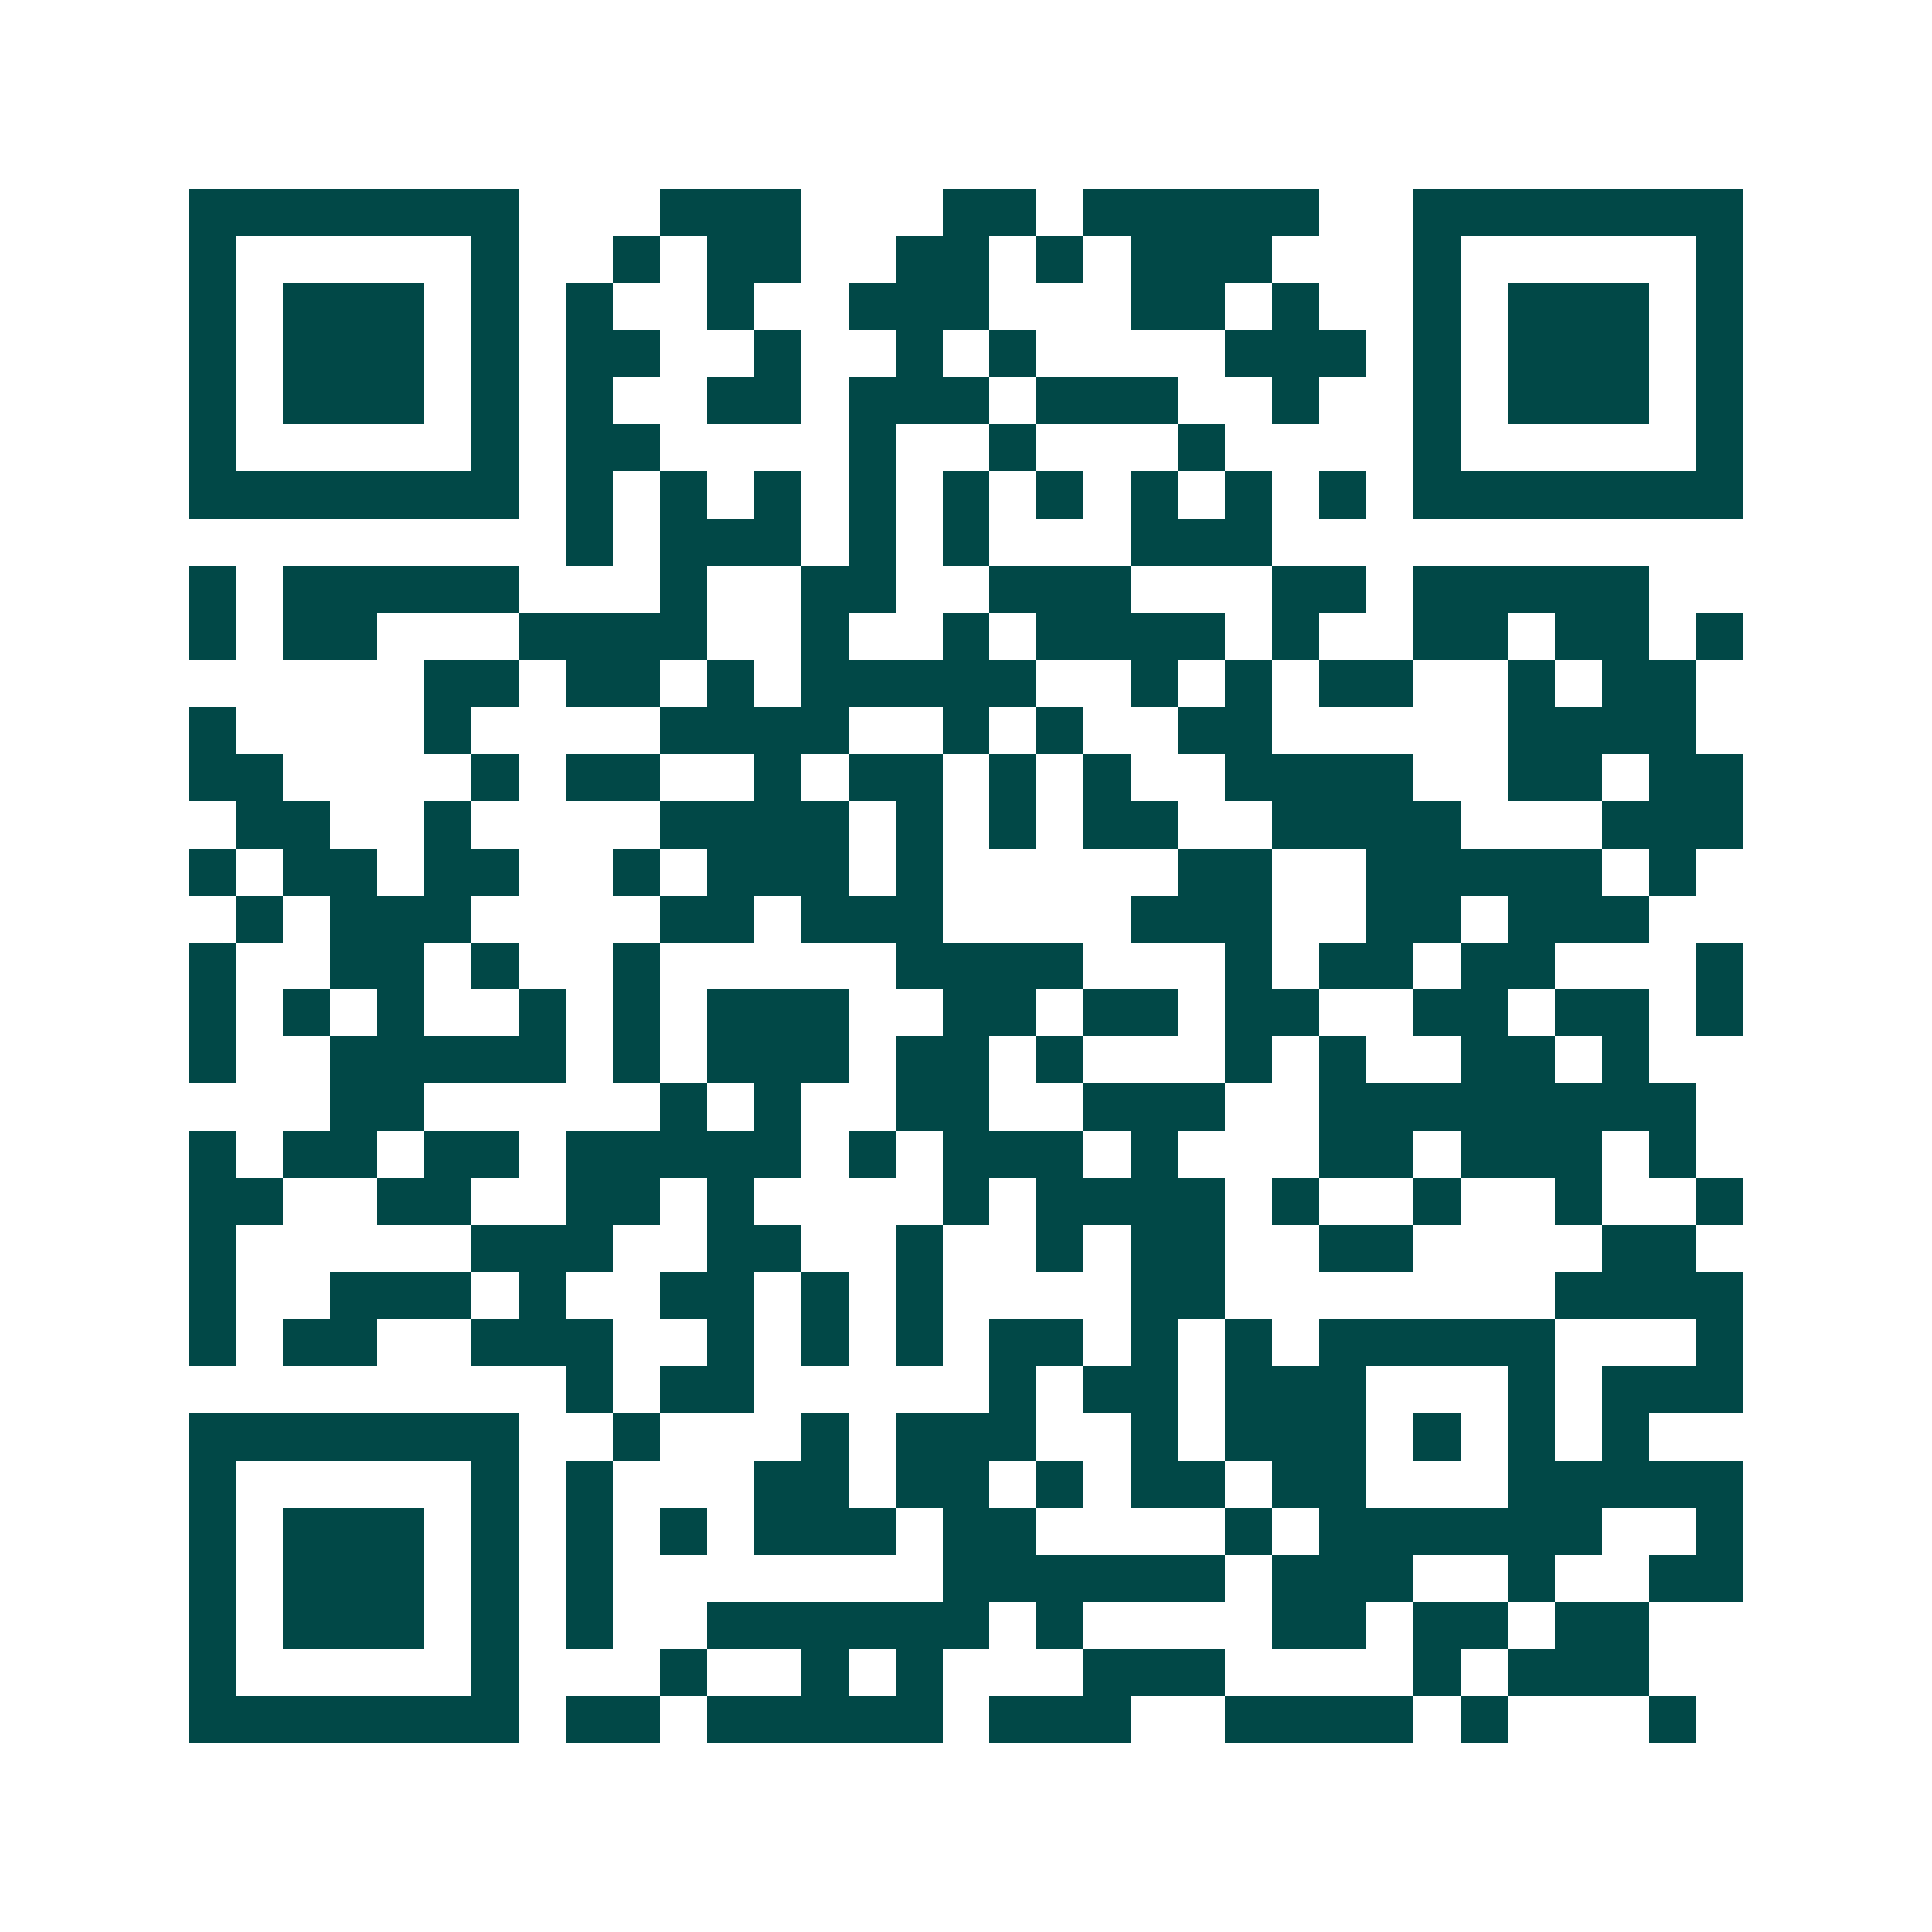 <svg xmlns="http://www.w3.org/2000/svg" width="200" height="200" viewBox="0 0 41 41" shape-rendering="crispEdges"><path fill="#ffffff" d="M0 0h41v41H0z"/><path stroke="#014847" d="M4 4.5h7m3 0h3m3 0h2m1 0h5m2 0h7M4 5.5h1m5 0h1m2 0h1m1 0h2m2 0h2m1 0h1m1 0h3m3 0h1m5 0h1M4 6.5h1m1 0h3m1 0h1m1 0h1m2 0h1m2 0h3m3 0h2m1 0h1m2 0h1m1 0h3m1 0h1M4 7.5h1m1 0h3m1 0h1m1 0h2m2 0h1m2 0h1m1 0h1m4 0h3m1 0h1m1 0h3m1 0h1M4 8.5h1m1 0h3m1 0h1m1 0h1m2 0h2m1 0h3m1 0h3m2 0h1m2 0h1m1 0h3m1 0h1M4 9.5h1m5 0h1m1 0h2m4 0h1m2 0h1m3 0h1m4 0h1m5 0h1M4 10.5h7m1 0h1m1 0h1m1 0h1m1 0h1m1 0h1m1 0h1m1 0h1m1 0h1m1 0h1m1 0h7M12 11.5h1m1 0h3m1 0h1m1 0h1m3 0h3M4 12.5h1m1 0h5m3 0h1m2 0h2m2 0h3m3 0h2m1 0h5M4 13.5h1m1 0h2m3 0h4m2 0h1m2 0h1m1 0h4m1 0h1m2 0h2m1 0h2m1 0h1M9 14.5h2m1 0h2m1 0h1m1 0h5m2 0h1m1 0h1m1 0h2m2 0h1m1 0h2M4 15.5h1m4 0h1m4 0h4m2 0h1m1 0h1m2 0h2m5 0h4M4 16.5h2m4 0h1m1 0h2m2 0h1m1 0h2m1 0h1m1 0h1m2 0h4m2 0h2m1 0h2M5 17.5h2m2 0h1m4 0h4m1 0h1m1 0h1m1 0h2m2 0h4m3 0h3M4 18.5h1m1 0h2m1 0h2m2 0h1m1 0h3m1 0h1m5 0h2m2 0h5m1 0h1M5 19.5h1m1 0h3m4 0h2m1 0h3m4 0h3m2 0h2m1 0h3M4 20.5h1m2 0h2m1 0h1m2 0h1m5 0h4m3 0h1m1 0h2m1 0h2m3 0h1M4 21.5h1m1 0h1m1 0h1m2 0h1m1 0h1m1 0h3m2 0h2m1 0h2m1 0h2m2 0h2m1 0h2m1 0h1M4 22.5h1m2 0h5m1 0h1m1 0h3m1 0h2m1 0h1m3 0h1m1 0h1m2 0h2m1 0h1M7 23.5h2m5 0h1m1 0h1m2 0h2m2 0h3m2 0h8M4 24.5h1m1 0h2m1 0h2m1 0h5m1 0h1m1 0h3m1 0h1m3 0h2m1 0h3m1 0h1M4 25.5h2m2 0h2m2 0h2m1 0h1m4 0h1m1 0h4m1 0h1m2 0h1m2 0h1m2 0h1M4 26.5h1m5 0h3m2 0h2m2 0h1m2 0h1m1 0h2m2 0h2m4 0h2M4 27.5h1m2 0h3m1 0h1m2 0h2m1 0h1m1 0h1m4 0h2m7 0h4M4 28.5h1m1 0h2m2 0h3m2 0h1m1 0h1m1 0h1m1 0h2m1 0h1m1 0h1m1 0h5m3 0h1M12 29.5h1m1 0h2m5 0h1m1 0h2m1 0h3m3 0h1m1 0h3M4 30.5h7m2 0h1m3 0h1m1 0h3m2 0h1m1 0h3m1 0h1m1 0h1m1 0h1M4 31.5h1m5 0h1m1 0h1m3 0h2m1 0h2m1 0h1m1 0h2m1 0h2m3 0h5M4 32.5h1m1 0h3m1 0h1m1 0h1m1 0h1m1 0h3m1 0h2m4 0h1m1 0h6m2 0h1M4 33.5h1m1 0h3m1 0h1m1 0h1m7 0h6m1 0h3m2 0h1m2 0h2M4 34.5h1m1 0h3m1 0h1m1 0h1m2 0h6m1 0h1m4 0h2m1 0h2m1 0h2M4 35.5h1m5 0h1m3 0h1m2 0h1m1 0h1m3 0h3m4 0h1m1 0h3M4 36.5h7m1 0h2m1 0h5m1 0h3m2 0h4m1 0h1m3 0h1"/></svg>
